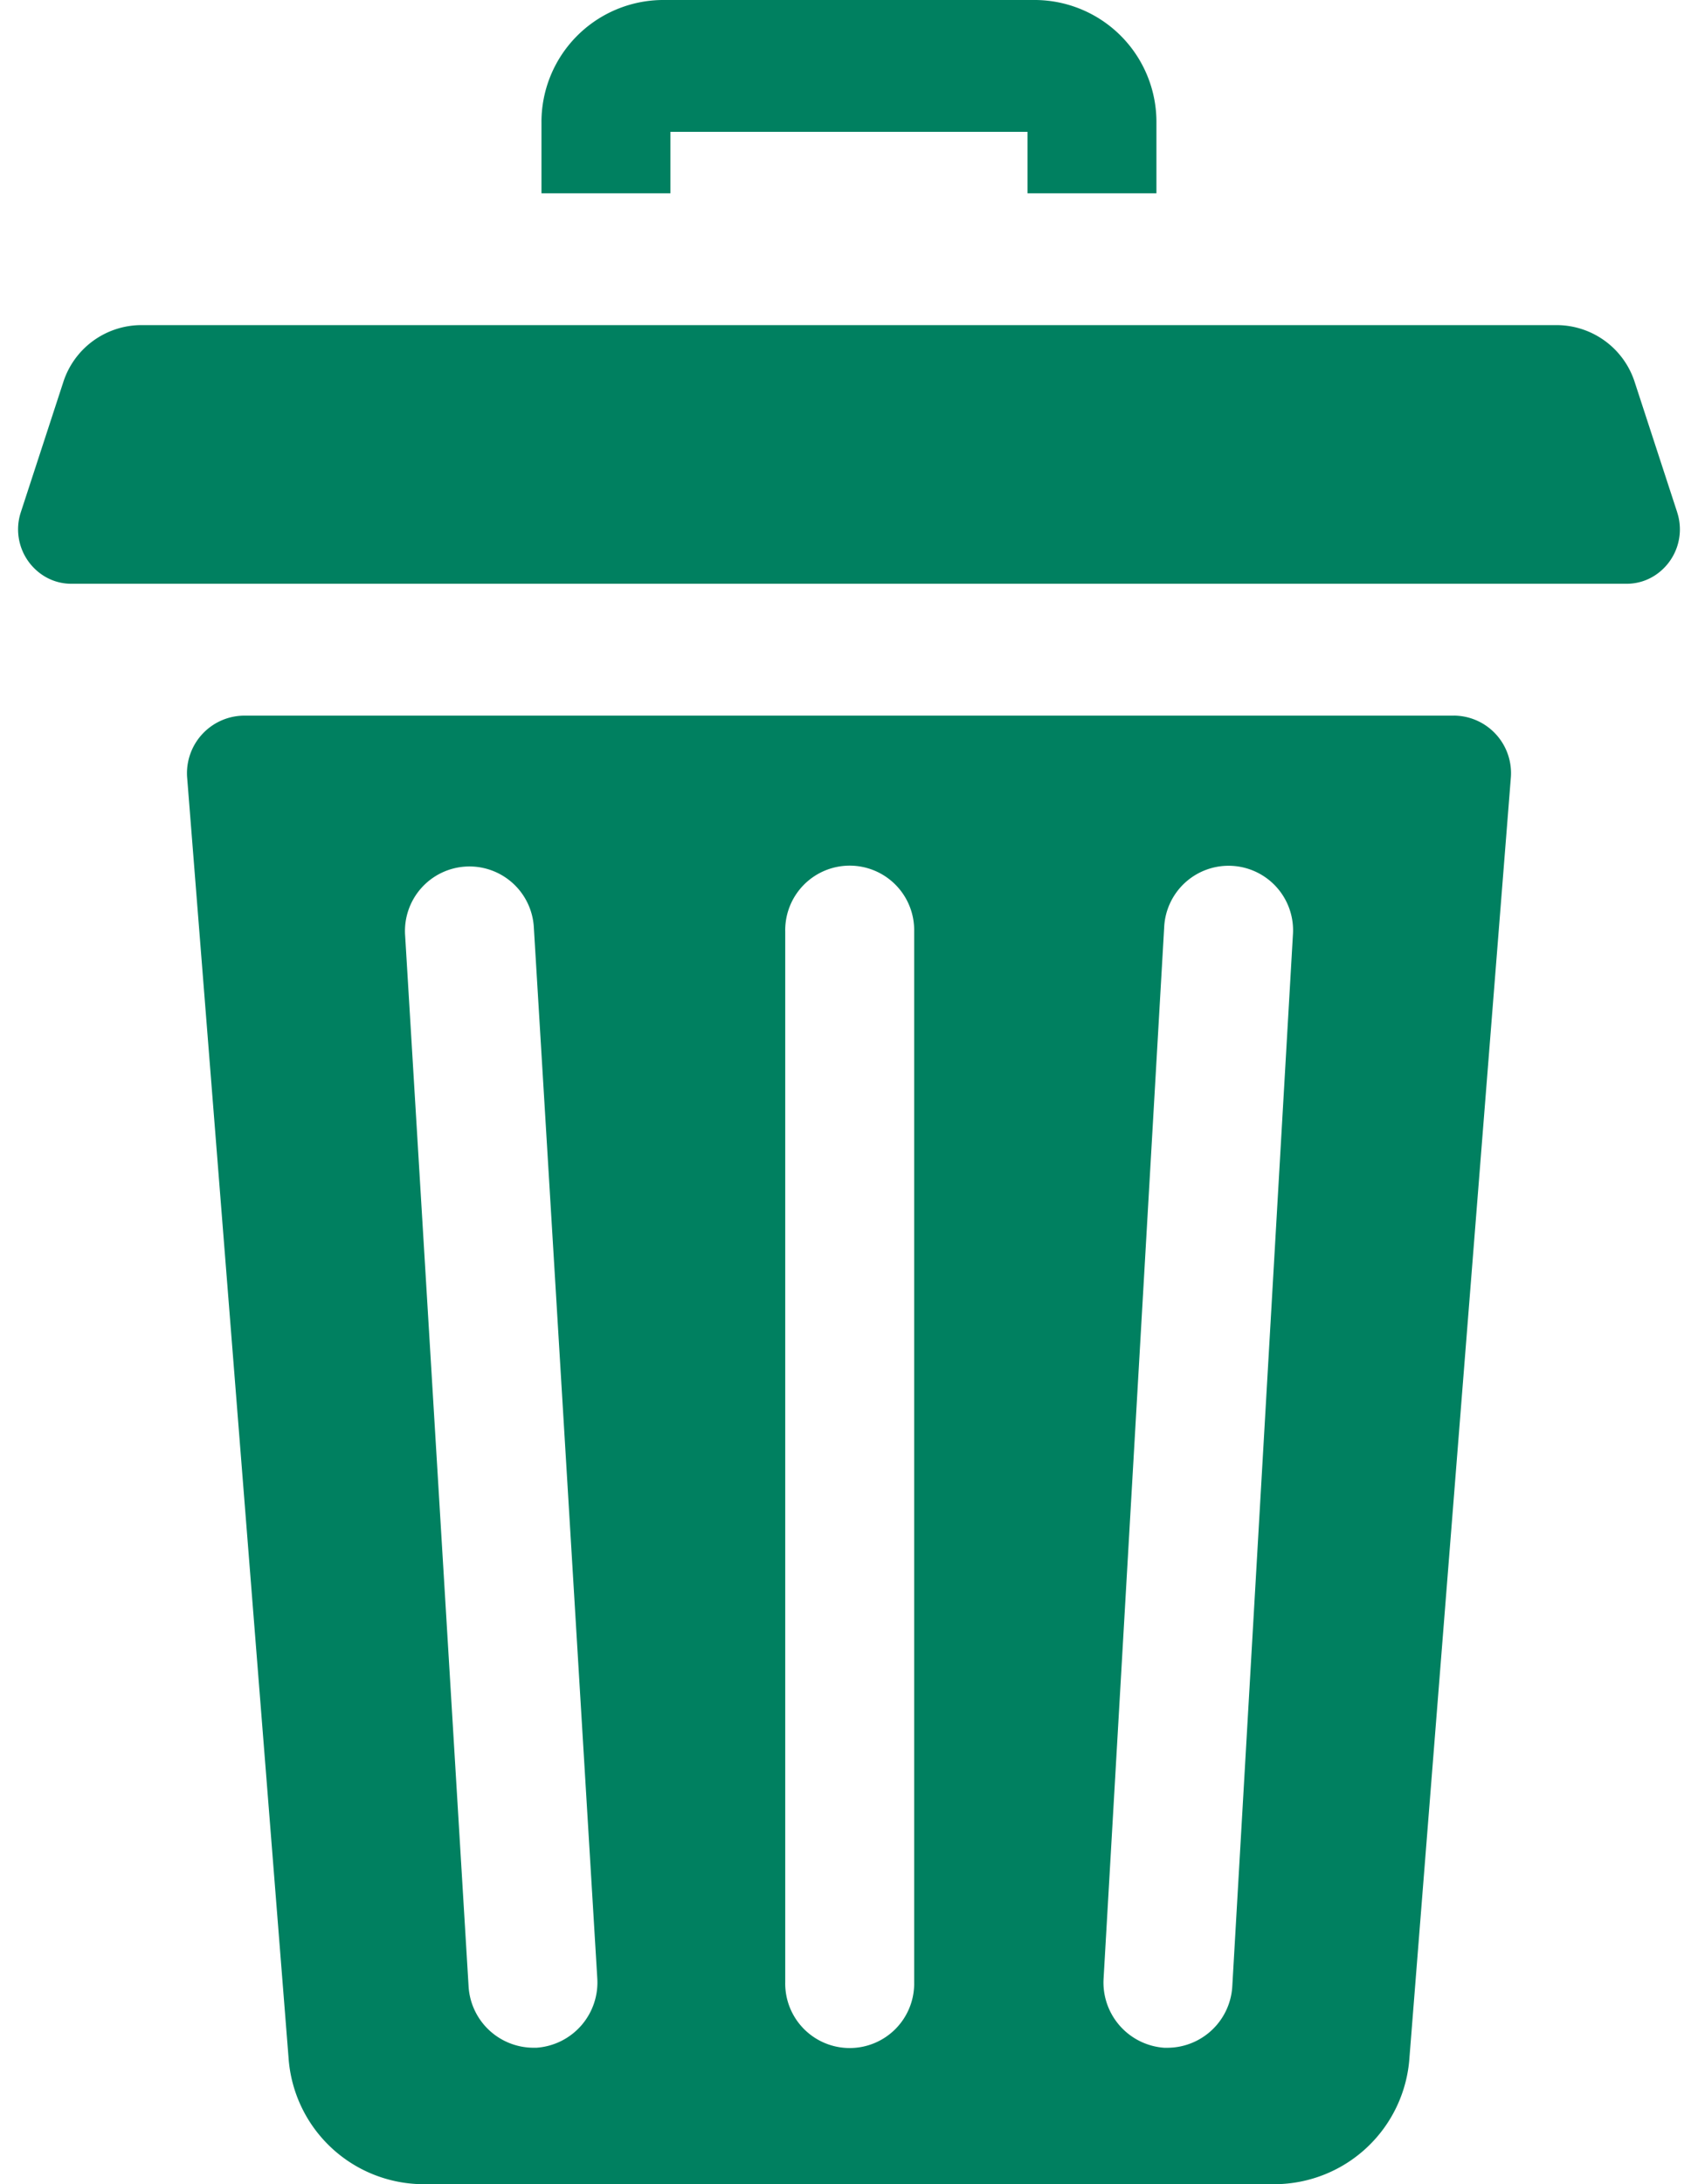 <svg xmlns="http://www.w3.org/2000/svg" width="14" height="18" viewBox="0 0 51 67">
  <defs>
    <style>
      .cls-1 {
        fill: #008060;
        fill-rule: evenodd;
      }
    </style>
  </defs>
  <path id="delete" class="cls-1" d="M27.022,4.044H37.978V5.929h3.957V3.781A3.743,3.743,0,0,0,38.239,0H26.762a3.744,3.744,0,0,0-3.7,3.781V5.929h3.957V4.044Zm0,0M51.073,21.952H13.927a1.766,1.766,0,0,0-1.737,1.925L15.3,63.122A4.162,4.162,0,0,0,19.4,67H45.6A4.162,4.162,0,0,0,49.7,63.121L52.81,23.876a1.765,1.765,0,0,0-1.737-1.925h0ZM22.921,62.814c-0.042,0-.083,0-0.124,0a2,2,0,0,1-1.973-1.9L18.878,28.7a1.979,1.979,0,1,1,3.95-.249l1.946,32.219a2.007,2.007,0,0,1-1.853,2.143h0ZM34.5,60.8a1.979,1.979,0,1,1-3.957,0V28.577a1.979,1.979,0,1,1,3.957,0V60.8ZM46.122,28.7L44.264,60.915a2,2,0,0,1-1.973,1.9l-0.118,0a2.007,2.007,0,0,1-1.859-2.138l1.858-32.219a1.979,1.979,0,1,1,3.95.238h0Zm0,0M57.916,15.711l-1.3-3.981a2.521,2.521,0,0,0-2.387-1.757H10.77A2.521,2.521,0,0,0,8.384,11.73l-1.3,3.981a1.684,1.684,0,0,0,.684,1.941,1.591,1.591,0,0,0,.864.255H56.367a1.587,1.587,0,0,0,.864-0.255,1.684,1.684,0,0,0,.684-1.941h0Zm0,0" transform="translate(-7)"/>
</svg>
